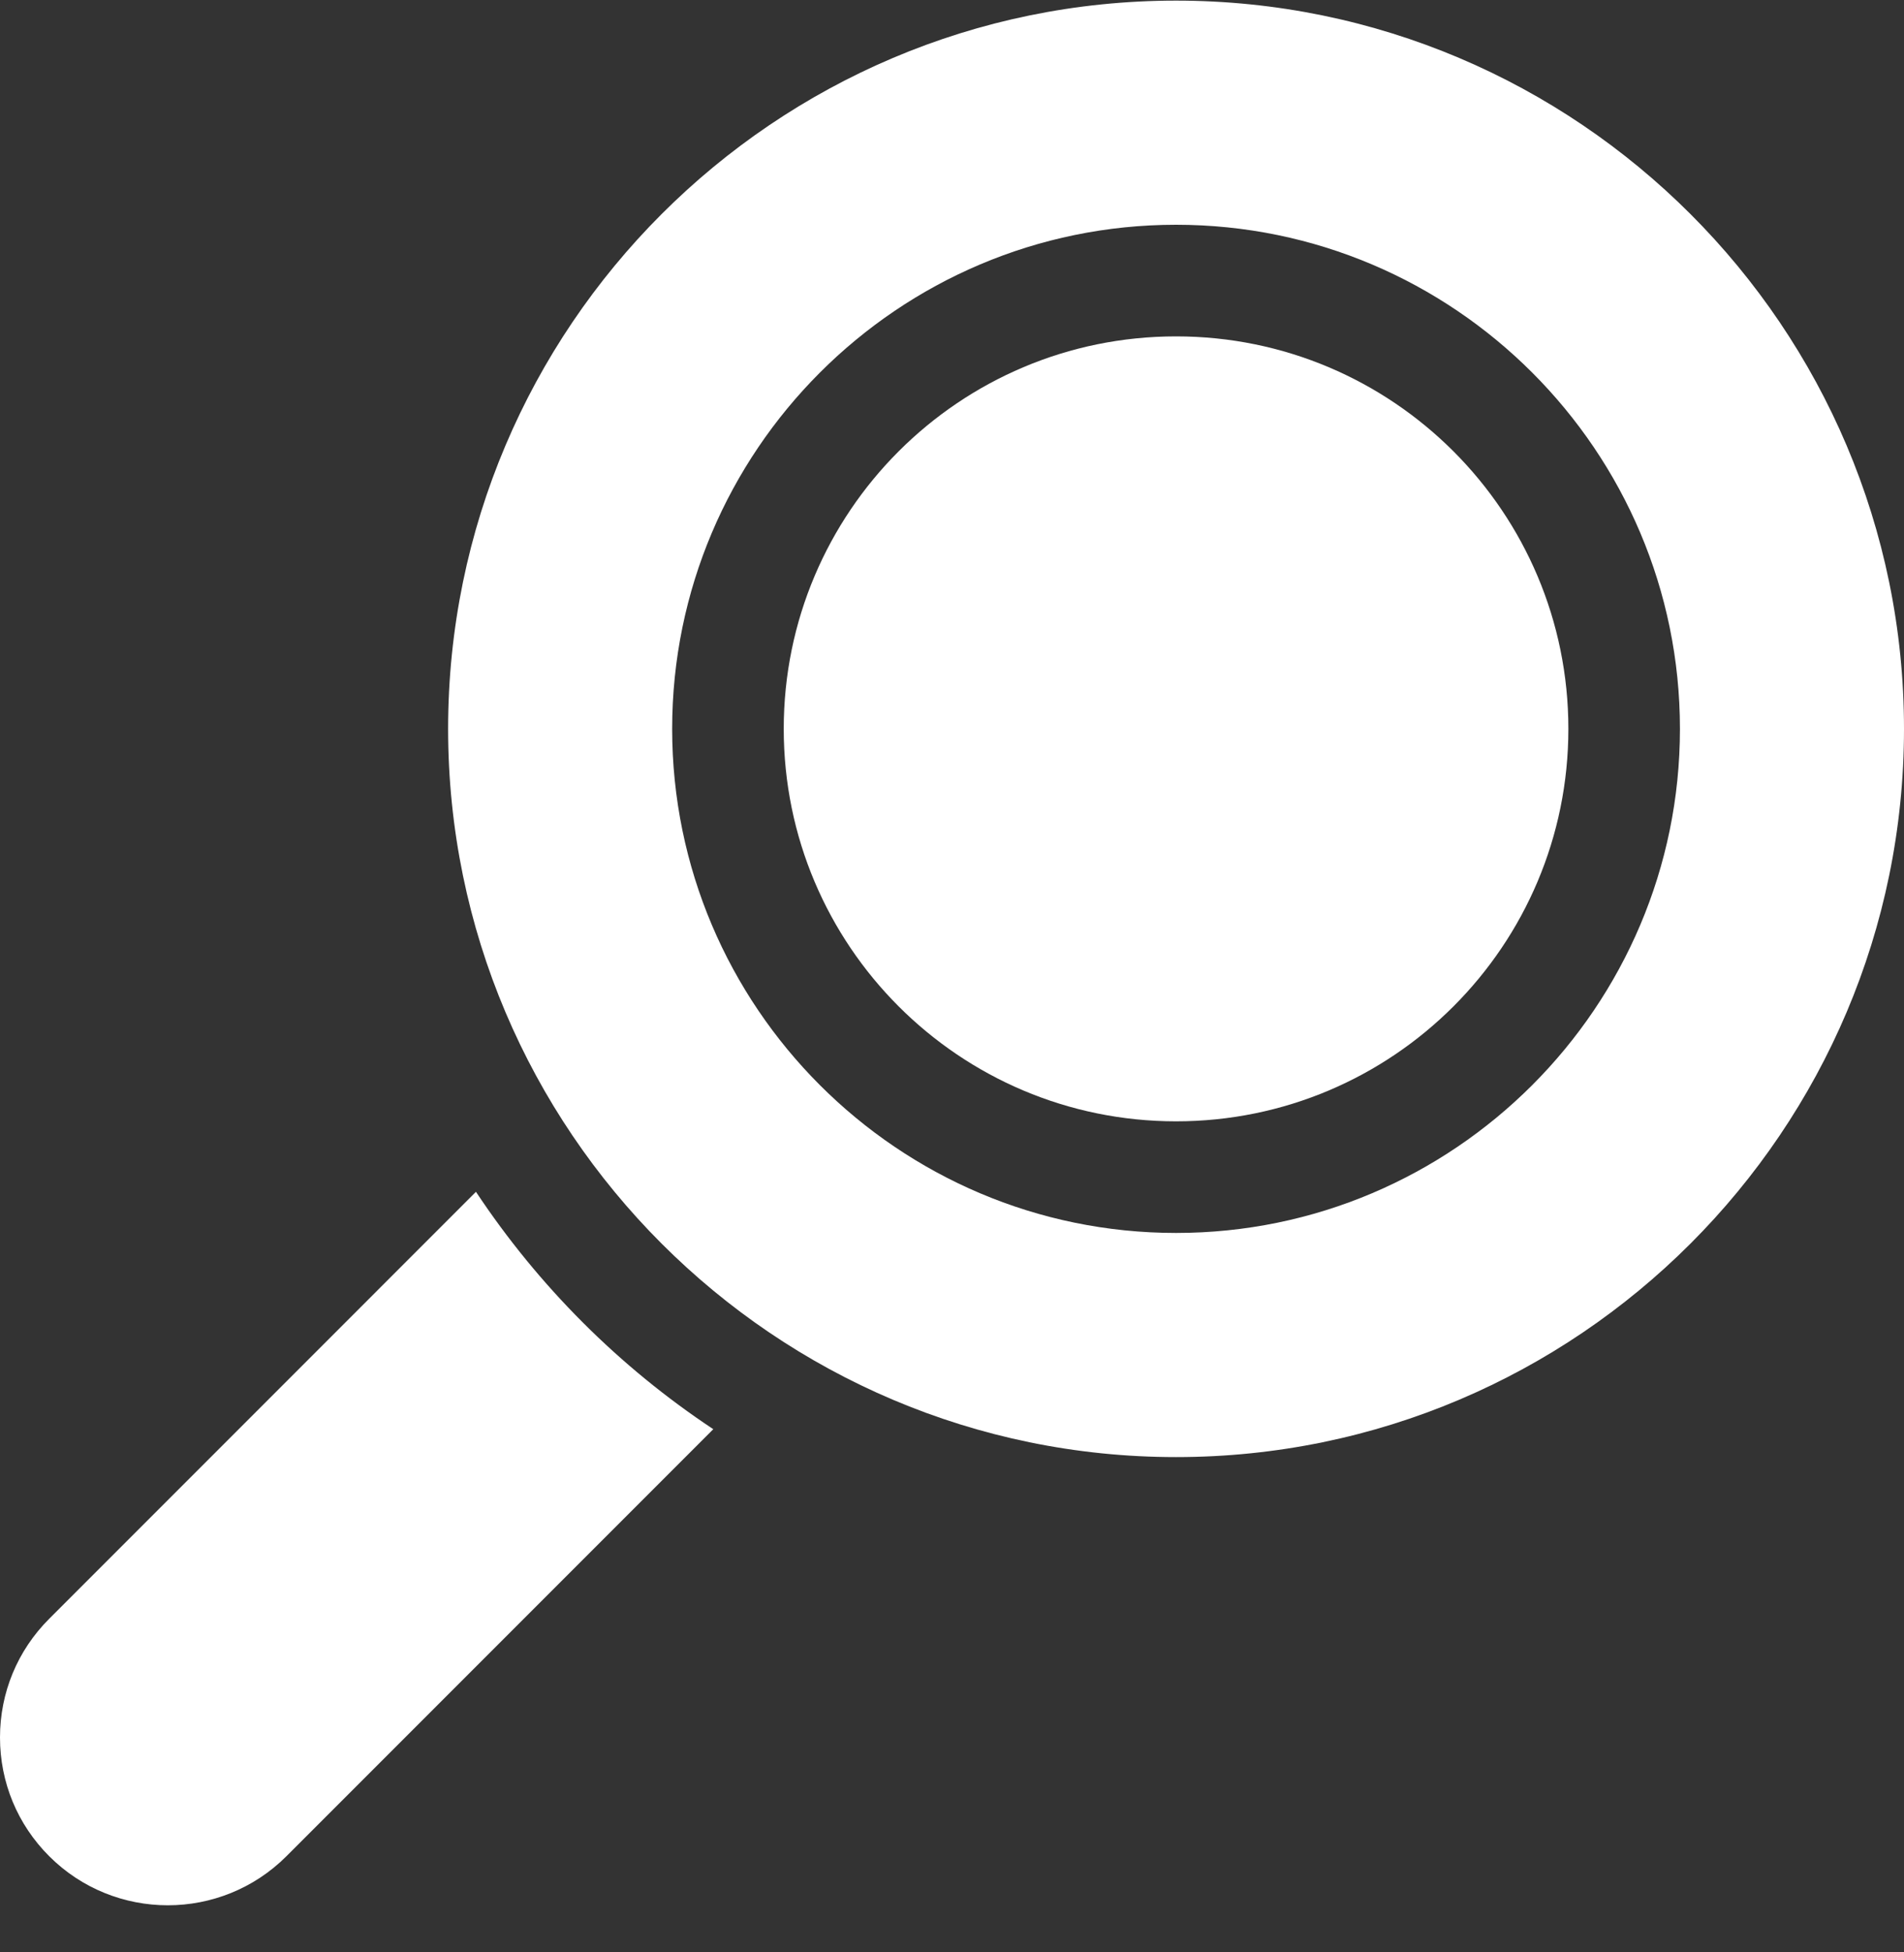 <svg width="40" height="41" viewBox="0 0 40 41" fill="none" xmlns="http://www.w3.org/2000/svg">
<rect x="0" y="0" width="40" height="41" fill="#333333" stroke="none"/>
<path d="M1.033 33.995L9.999 25.028C11.31 27.004 13.008 28.703 14.985 30.013L6.018 38.98C5.331 39.667 4.428 40.011 3.525 40.011C2.623 40.011 1.72 39.667 1.033 38.98C0.367 38.314 0 37.429 0 36.487C0 35.546 0.367 34.66 1.033 33.995Z" fill="white"/>
<path d="M24.707 30.599C33.14 30.599 40 23.738 40 15.306C40 6.873 33.14 0.013 24.707 0.013C16.274 0.013 9.414 6.873 9.414 15.306C9.414 23.738 16.274 30.599 24.707 30.599ZM14.121 15.306C14.121 9.469 18.87 4.72 24.707 4.72C30.544 4.72 35.293 9.469 35.293 15.306C35.293 21.143 30.544 25.892 24.707 25.892C18.87 25.892 14.121 21.143 14.121 15.306Z" fill="white"/>
<path d="M24.707 23.548C29.259 23.548 32.949 19.858 32.949 15.306C32.949 10.754 29.259 7.064 24.707 7.064C20.155 7.064 16.465 10.754 16.465 15.306C16.465 19.858 20.155 23.548 24.707 23.548Z" fill="white"/>
</svg>
